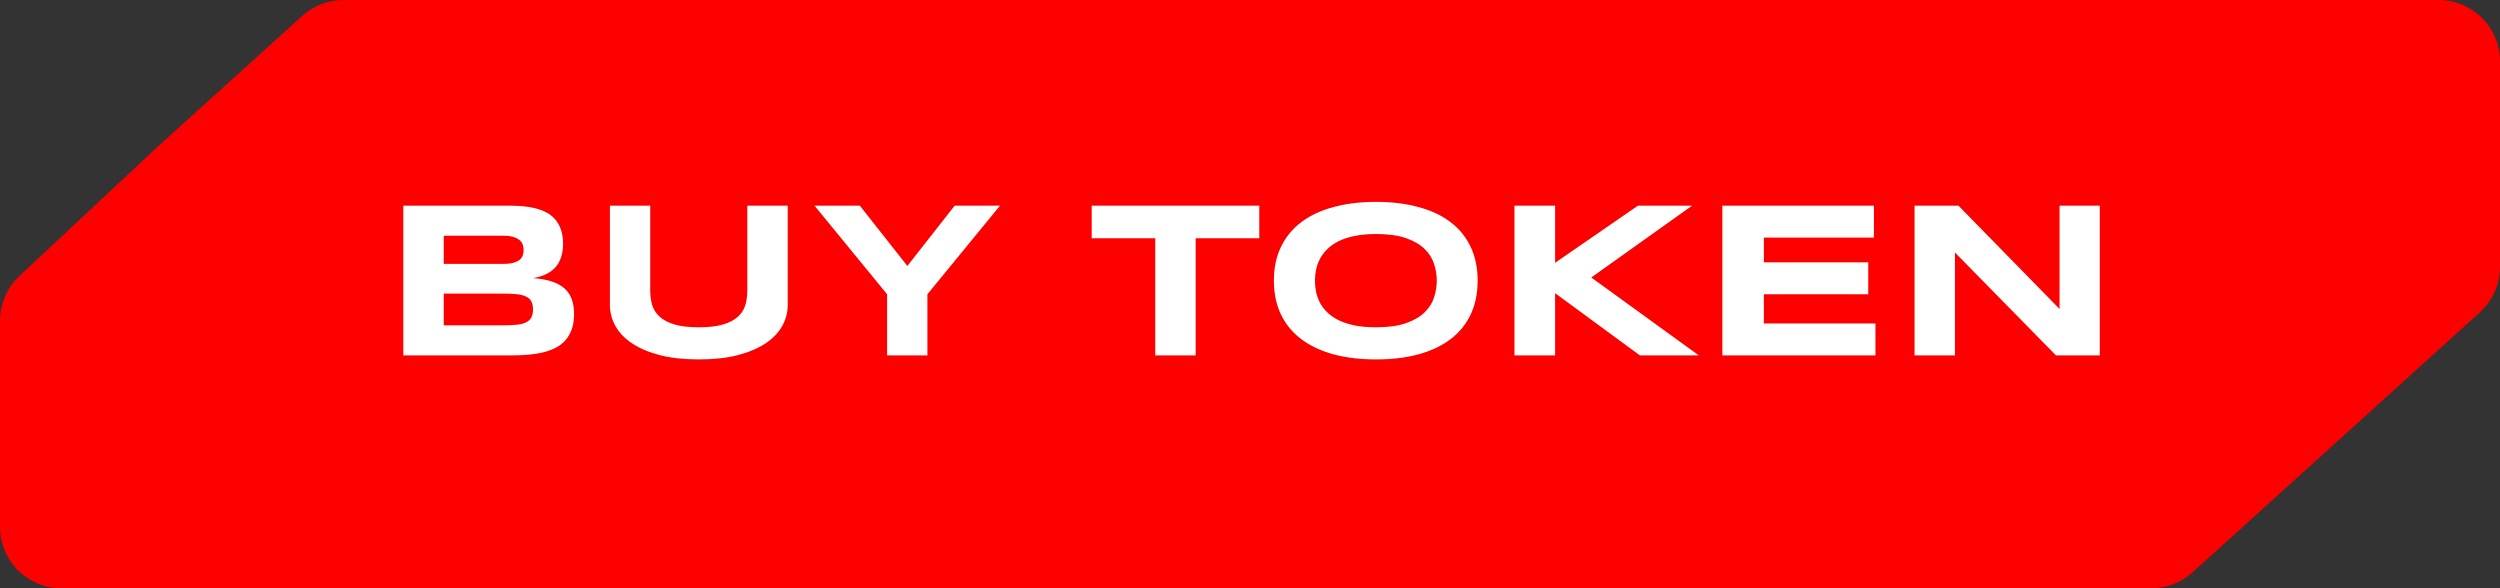 <svg width="204" height="48" viewBox="0 0 204 48" fill="none" xmlns="http://www.w3.org/2000/svg">
<rect x="0" y="0" width="204" height="48" fill="#333333" stroke="none"/>
<path d="M12.835 12L24.666 1.293C25.586 0.461 26.782 0 28.022 0H199C201.761 0 204 2.239 204 5V21.781C204 23.194 203.402 24.541 202.355 25.489L178.908 46.707C177.989 47.539 176.793 48 175.553 48H5C2.239 48 0 45.761 0 43V26.17C0 24.786 0.574 23.463 1.585 22.518L12.835 12Z" fill="#FD0000"/>
<path d="M46.843 25.63C46.843 26.105 46.781 26.517 46.657 26.866C46.532 27.216 46.358 27.518 46.132 27.773C45.913 28.022 45.646 28.227 45.332 28.387C45.024 28.541 44.68 28.665 44.301 28.76C43.927 28.849 43.527 28.911 43.1 28.947C42.674 28.982 42.232 29 41.776 29H32.911V16.784H41.616C41.965 16.784 42.315 16.799 42.665 16.828C43.02 16.858 43.358 16.914 43.678 16.997C43.998 17.074 44.295 17.184 44.567 17.326C44.846 17.469 45.086 17.655 45.288 17.886C45.495 18.118 45.655 18.396 45.768 18.722C45.886 19.048 45.946 19.433 45.946 19.878C45.946 20.672 45.75 21.303 45.359 21.772C44.968 22.234 44.351 22.542 43.509 22.696C44.102 22.738 44.609 22.83 45.03 22.972C45.456 23.108 45.803 23.298 46.07 23.541C46.337 23.778 46.532 24.072 46.657 24.421C46.781 24.765 46.843 25.168 46.843 25.63ZM42.727 20.402C42.727 20.248 42.703 20.103 42.656 19.967C42.608 19.825 42.523 19.7 42.398 19.593C42.274 19.487 42.105 19.401 41.891 19.336C41.678 19.27 41.405 19.238 41.073 19.238H36.21V21.532H41.073C41.405 21.532 41.678 21.502 41.891 21.443C42.105 21.384 42.274 21.303 42.398 21.203C42.523 21.102 42.608 20.983 42.656 20.847C42.703 20.705 42.727 20.557 42.727 20.402ZM43.492 25.248C43.492 24.97 43.444 24.747 43.349 24.581C43.255 24.409 43.106 24.279 42.905 24.19C42.703 24.095 42.443 24.033 42.123 24.003C41.802 23.974 41.42 23.959 40.975 23.959H36.21V26.546H40.975C41.42 26.546 41.802 26.531 42.123 26.502C42.443 26.472 42.703 26.41 42.905 26.315C43.106 26.22 43.255 26.09 43.349 25.924C43.444 25.752 43.492 25.527 43.492 25.248ZM64.278 24.884C64.278 25.494 64.127 26.069 63.825 26.608C63.523 27.148 63.069 27.619 62.465 28.022C61.86 28.425 61.104 28.745 60.198 28.982C59.297 29.213 58.242 29.329 57.032 29.329C55.823 29.329 54.762 29.213 53.849 28.982C52.943 28.745 52.187 28.425 51.582 28.022C50.978 27.619 50.524 27.148 50.222 26.608C49.92 26.069 49.769 25.494 49.769 24.884V16.784H53.058V23.701C53.058 24.11 53.109 24.498 53.209 24.866C53.316 25.227 53.512 25.544 53.796 25.817C54.087 26.09 54.49 26.306 55.005 26.466C55.527 26.626 56.203 26.706 57.032 26.706C57.856 26.706 58.526 26.626 59.042 26.466C59.557 26.306 59.958 26.09 60.242 25.817C60.532 25.544 60.728 25.227 60.829 24.866C60.93 24.498 60.98 24.11 60.98 23.701V16.784H64.278V24.884ZM75.677 24.012V29H72.387V24.012L66.466 16.784H70.164L74.041 21.701L77.899 16.784H81.598L75.677 24.012ZM97.566 19.442V29H94.267V19.442H89.084V16.784H102.758V19.442H97.566ZM120.575 22.901C120.575 23.95 120.383 24.878 119.997 25.684C119.612 26.484 119.061 27.154 118.344 27.693C117.627 28.232 116.755 28.641 115.73 28.92C114.71 29.193 113.563 29.329 112.289 29.329C111.015 29.329 109.862 29.193 108.831 28.92C107.805 28.641 106.931 28.232 106.208 27.693C105.485 27.154 104.927 26.484 104.536 25.684C104.145 24.878 103.949 23.95 103.949 22.901C103.949 21.852 104.145 20.927 104.536 20.127C104.927 19.321 105.485 18.648 106.208 18.109C106.931 17.569 107.805 17.163 108.831 16.891C109.862 16.612 111.015 16.473 112.289 16.473C113.563 16.473 114.71 16.612 115.73 16.891C116.755 17.163 117.627 17.569 118.344 18.109C119.061 18.648 119.612 19.321 119.997 20.127C120.383 20.927 120.575 21.852 120.575 22.901ZM117.241 22.901C117.241 22.445 117.167 21.991 117.019 21.541C116.877 21.084 116.619 20.675 116.245 20.314C115.878 19.952 115.374 19.659 114.734 19.433C114.094 19.208 113.279 19.096 112.289 19.096C111.625 19.096 111.041 19.149 110.538 19.256C110.034 19.356 109.598 19.499 109.231 19.682C108.863 19.866 108.555 20.082 108.306 20.331C108.057 20.574 107.858 20.838 107.71 21.123C107.562 21.401 107.455 21.695 107.39 22.003C107.331 22.305 107.301 22.605 107.301 22.901C107.301 23.203 107.331 23.508 107.39 23.817C107.455 24.125 107.562 24.421 107.71 24.706C107.858 24.984 108.057 25.245 108.306 25.488C108.555 25.731 108.863 25.945 109.231 26.128C109.598 26.306 110.034 26.448 110.538 26.555C111.041 26.656 111.625 26.706 112.289 26.706C113.279 26.706 114.094 26.593 114.734 26.368C115.374 26.143 115.878 25.85 116.245 25.488C116.619 25.127 116.877 24.721 117.019 24.27C117.167 23.814 117.241 23.357 117.241 22.901ZM126.897 21.443L133.654 16.784H138.073L129.848 22.643L138.624 29H133.814L126.897 23.923V29H123.58V16.784H126.897V21.443ZM140.544 29V16.784H152.911V19.389H143.932V21.407H152.449V24.012H143.932V26.395H153.036V29H140.544ZM167.768 29L159.526 20.607V29H156.228V16.784H159.811L168.061 25.212V16.784H171.342V29H167.768Z" fill="white"/>
</svg>
